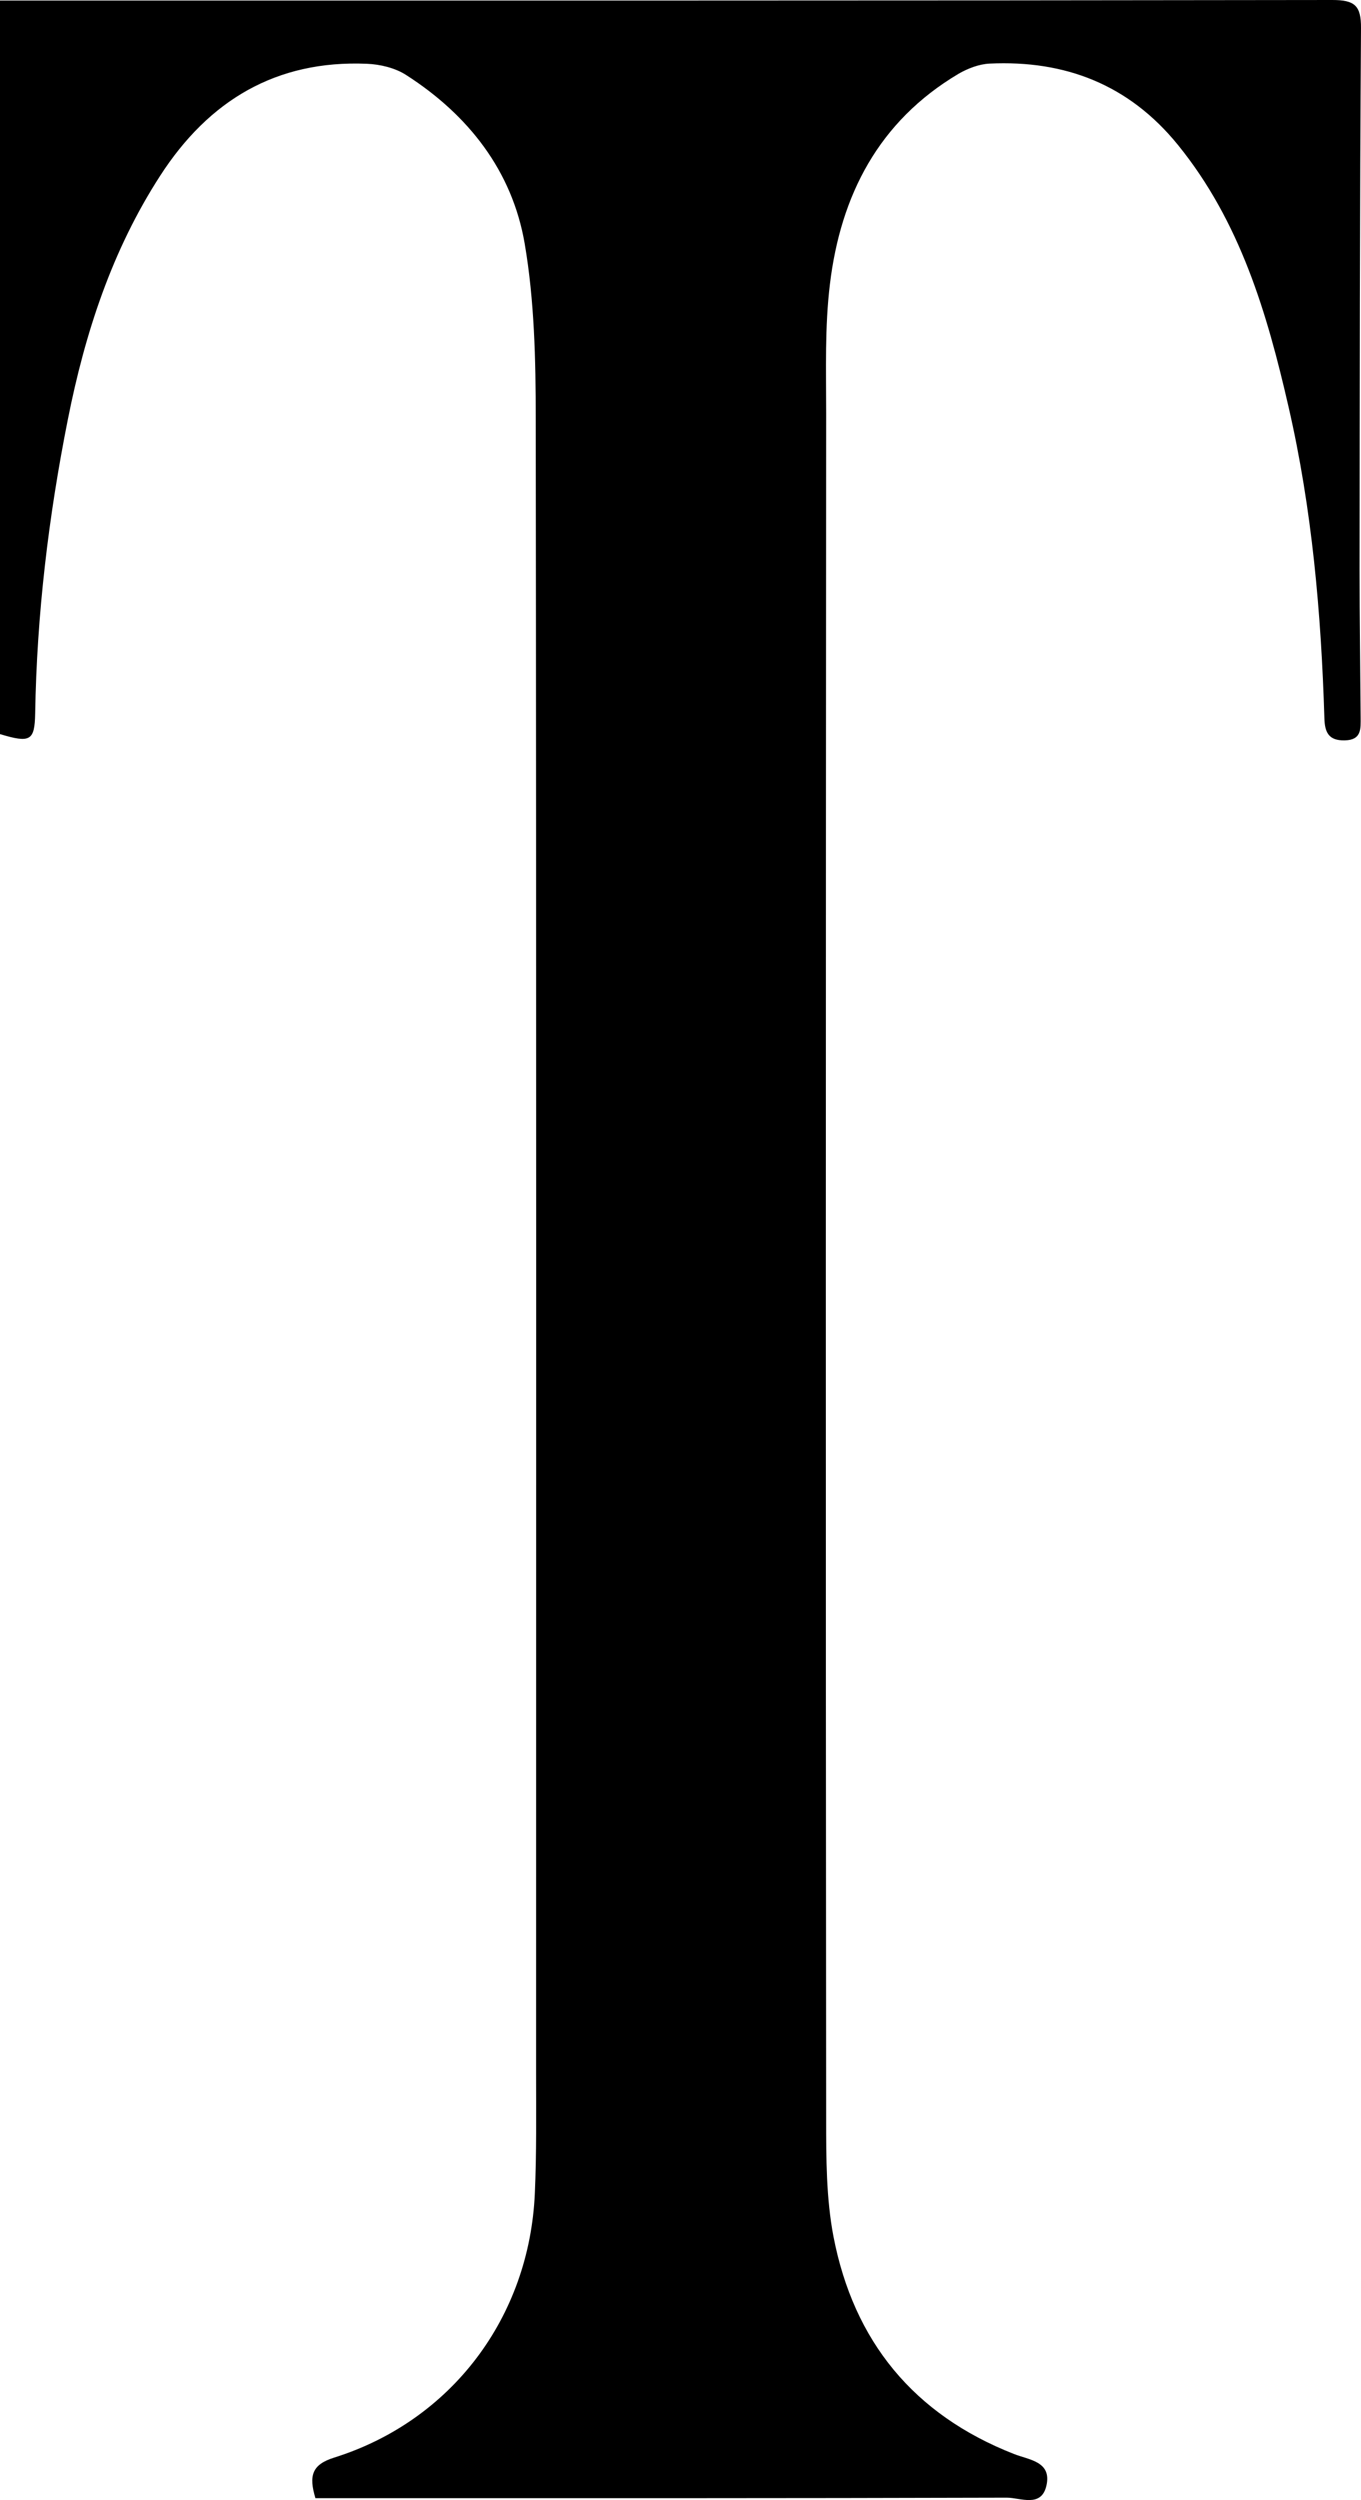 <?xml version="1.0" encoding="utf-8"?>
<svg xmlns="http://www.w3.org/2000/svg" fill="none" height="100%" overflow="visible" preserveAspectRatio="none" style="display: block;" viewBox="0 0 63.918 117.407" width="100%">
<path d="M14.814 117.32C14.496 116.265 14.646 115.742 15.694 115.413C21.203 113.684 24.866 108.824 25.118 103.002C25.202 101.12 25.177 99.231 25.177 97.349C25.177 71.447 25.193 45.553 25.16 19.65C25.16 16.908 25.101 14.124 24.64 11.432C24.053 8.024 21.999 5.4 19.081 3.527C18.562 3.189 17.858 3.021 17.229 2.995C12.97 2.818 9.809 4.716 7.529 8.243C5.257 11.753 3.991 15.643 3.186 19.701C2.28 24.257 1.727 28.855 1.652 33.513C1.626 34.787 1.425 34.905 0 34.475V0.025C0.31 0.025 0.679 0.025 1.04 0.025C21.546 0.025 42.062 0.034 62.568 0C63.625 0 63.926 0.262 63.918 1.325C63.859 9.804 63.859 18.284 63.851 26.771C63.851 29.075 63.885 31.378 63.901 33.681C63.901 34.213 63.96 34.753 63.155 34.77C62.392 34.787 62.216 34.382 62.199 33.732C62.048 28.805 61.621 23.911 60.514 19.102C59.508 14.706 58.242 10.403 55.316 6.8C53.019 3.974 50.026 2.818 46.471 2.987C45.977 3.012 45.449 3.215 45.013 3.468C41.265 5.695 39.479 9.171 38.976 13.348C38.733 15.347 38.8 17.389 38.8 19.406C38.783 46.11 38.775 72.805 38.8 99.509C38.8 101.357 38.8 103.238 39.144 105.035C40.091 109.946 42.908 113.397 47.62 115.244C48.324 115.523 49.397 115.59 49.146 116.721C48.911 117.784 47.922 117.295 47.285 117.295C36.956 117.328 26.635 117.32 16.306 117.32H14.831H14.814Z" fill="black" id="Vector"/>
</svg>